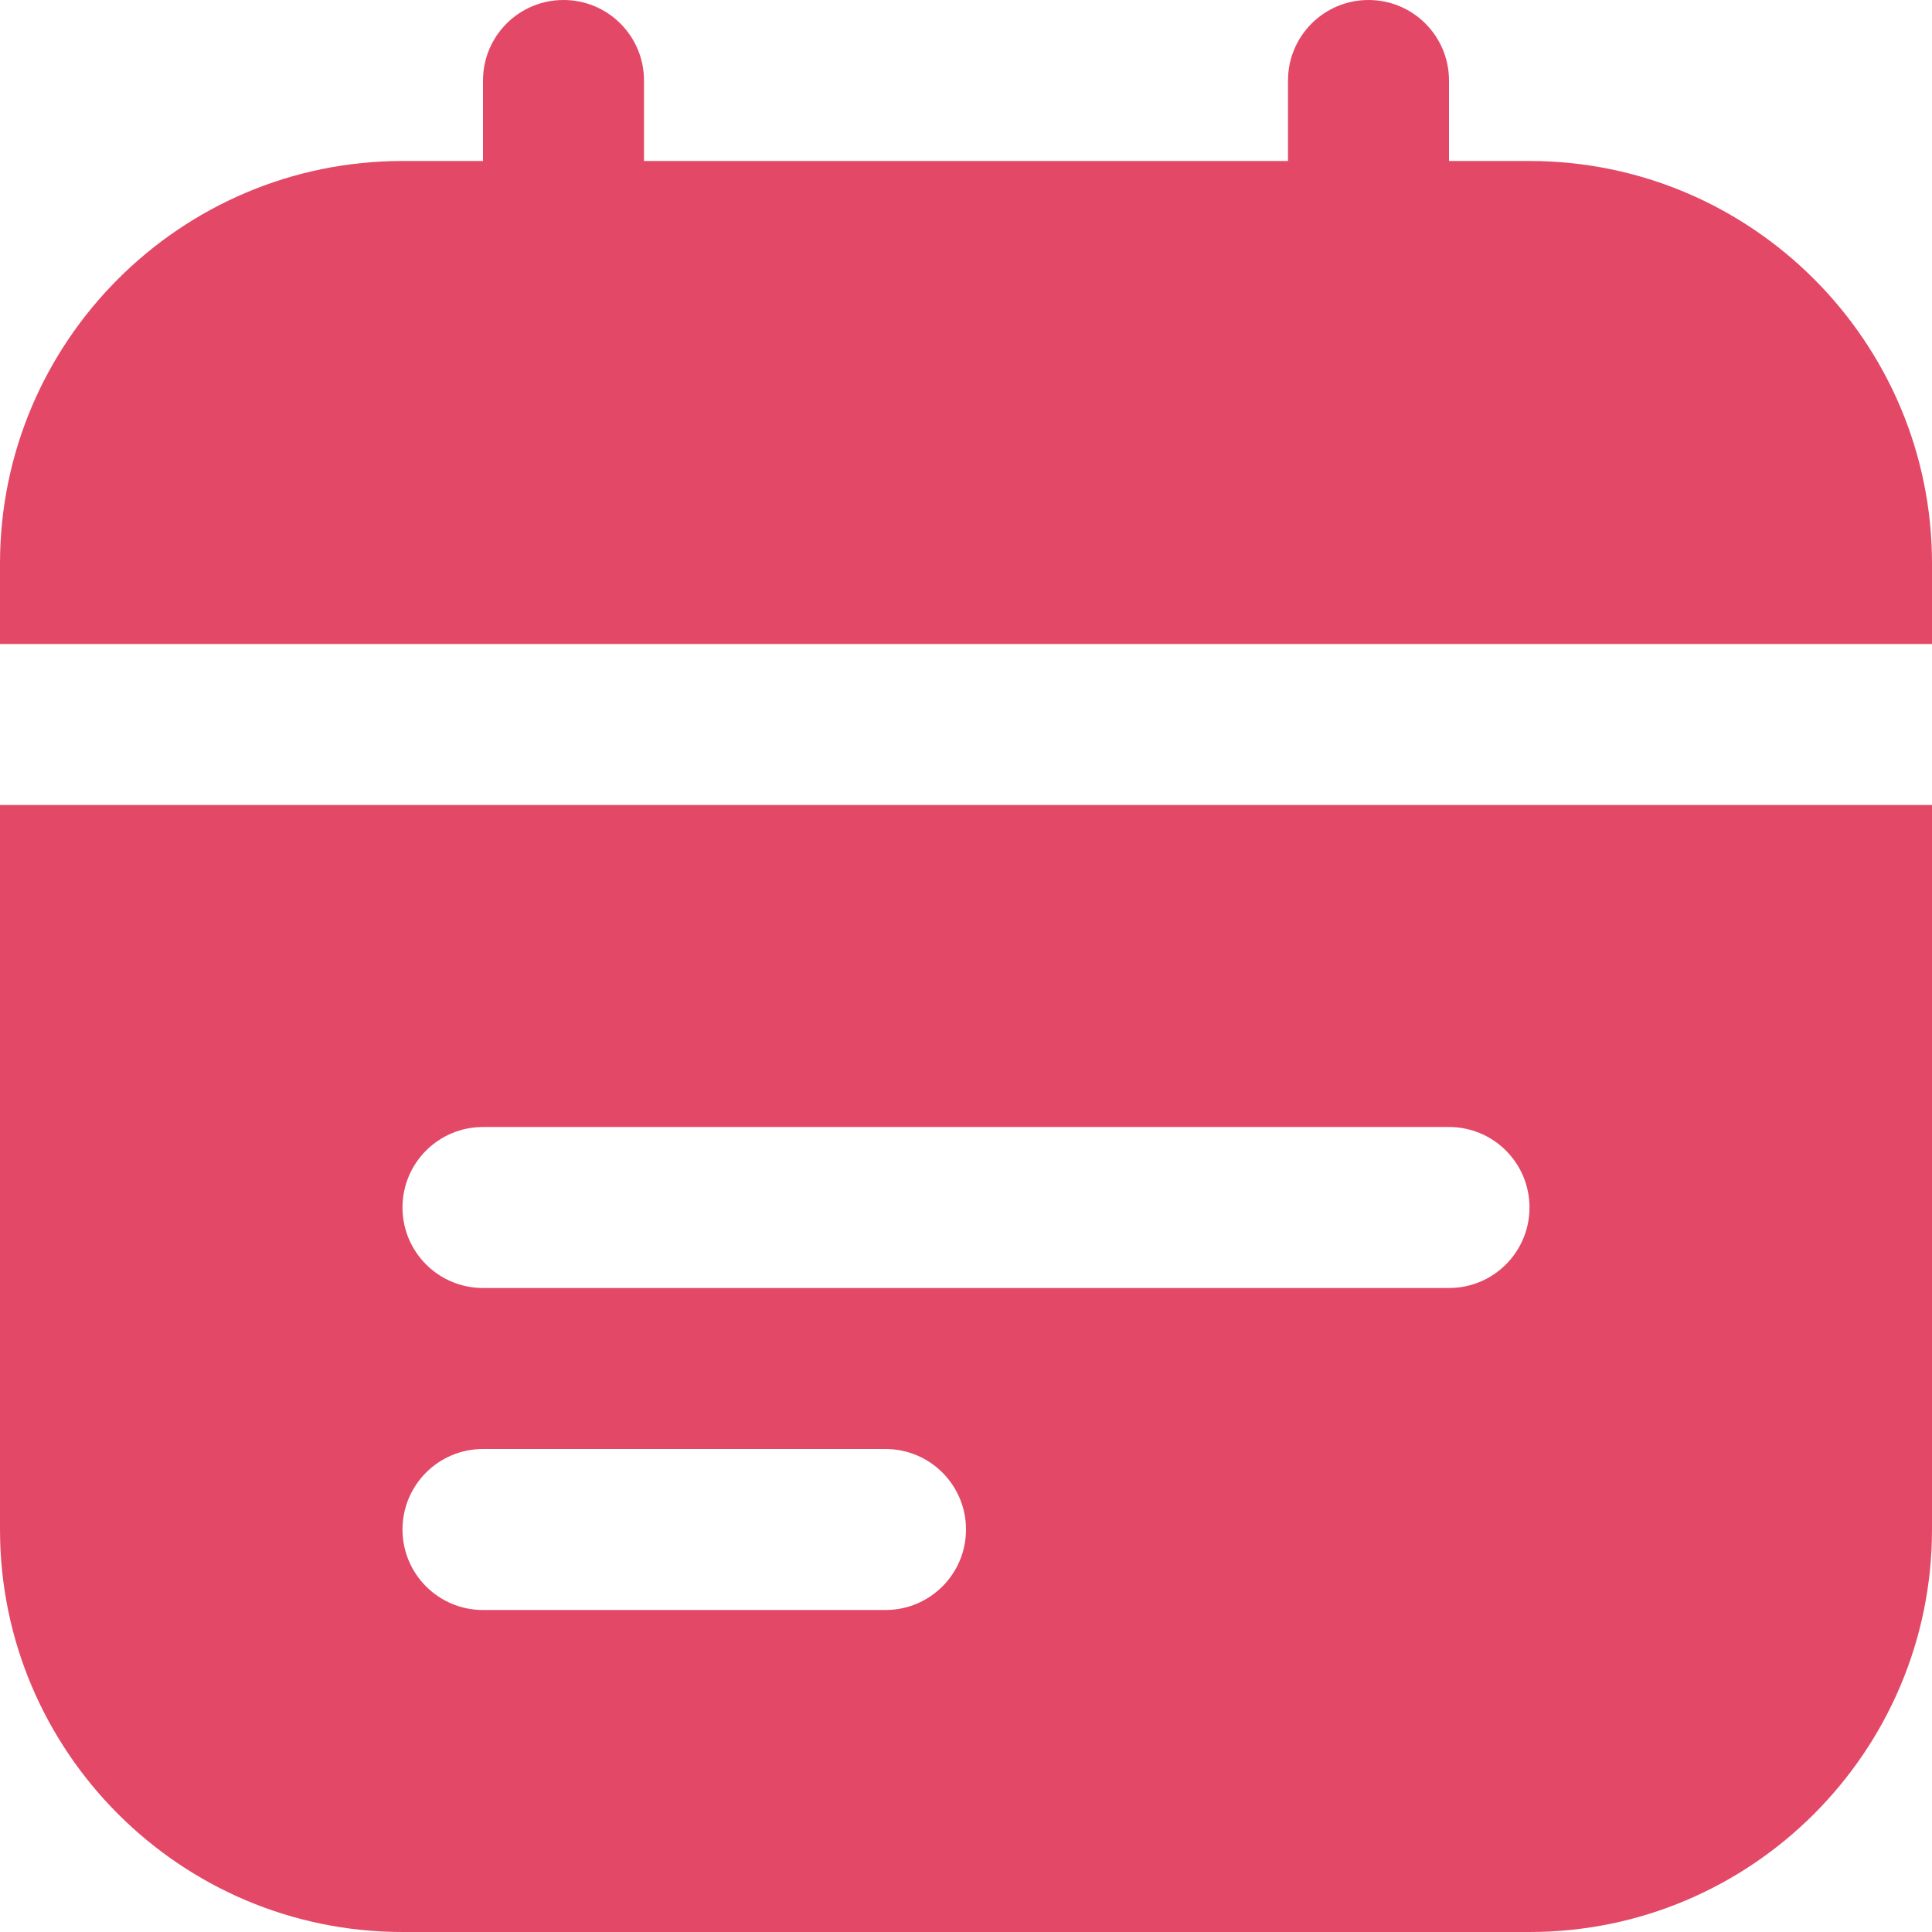 <?xml version="1.0" encoding="UTF-8"?> <svg xmlns="http://www.w3.org/2000/svg" width="18" height="18" viewBox="0 0 18 18" fill="none"><path d="M0 6V5.25C0 3.182 1.682 1.5 3.75 1.5H4.5V0.75C4.5 0.336 4.835 0 5.25 0C5.665 0 6 0.336 6 0.75V1.5H12V0.75C12 0.336 12.335 0 12.75 0C13.165 0 13.5 0.336 13.5 0.75V1.5H14.25C16.318 1.5 18 3.182 18 5.25V6H0ZM18 7.5V14.25C18 16.318 16.318 18 14.25 18H3.75C1.682 18 0 16.318 0 14.25V7.5H18ZM9 14.25C9 13.836 8.665 13.5 8.25 13.5H4.5C4.085 13.5 3.75 13.836 3.75 14.25C3.75 14.664 4.085 15 4.5 15H8.25C8.665 15 9 14.664 9 14.25ZM14.25 11.25C14.25 10.836 13.915 10.5 13.5 10.5H4.5C4.085 10.5 3.75 10.836 3.75 11.25C3.75 11.664 4.085 12 4.5 12H13.5C13.915 12 14.25 11.664 14.25 11.25Z" fill="#E34867"></path></svg> 
